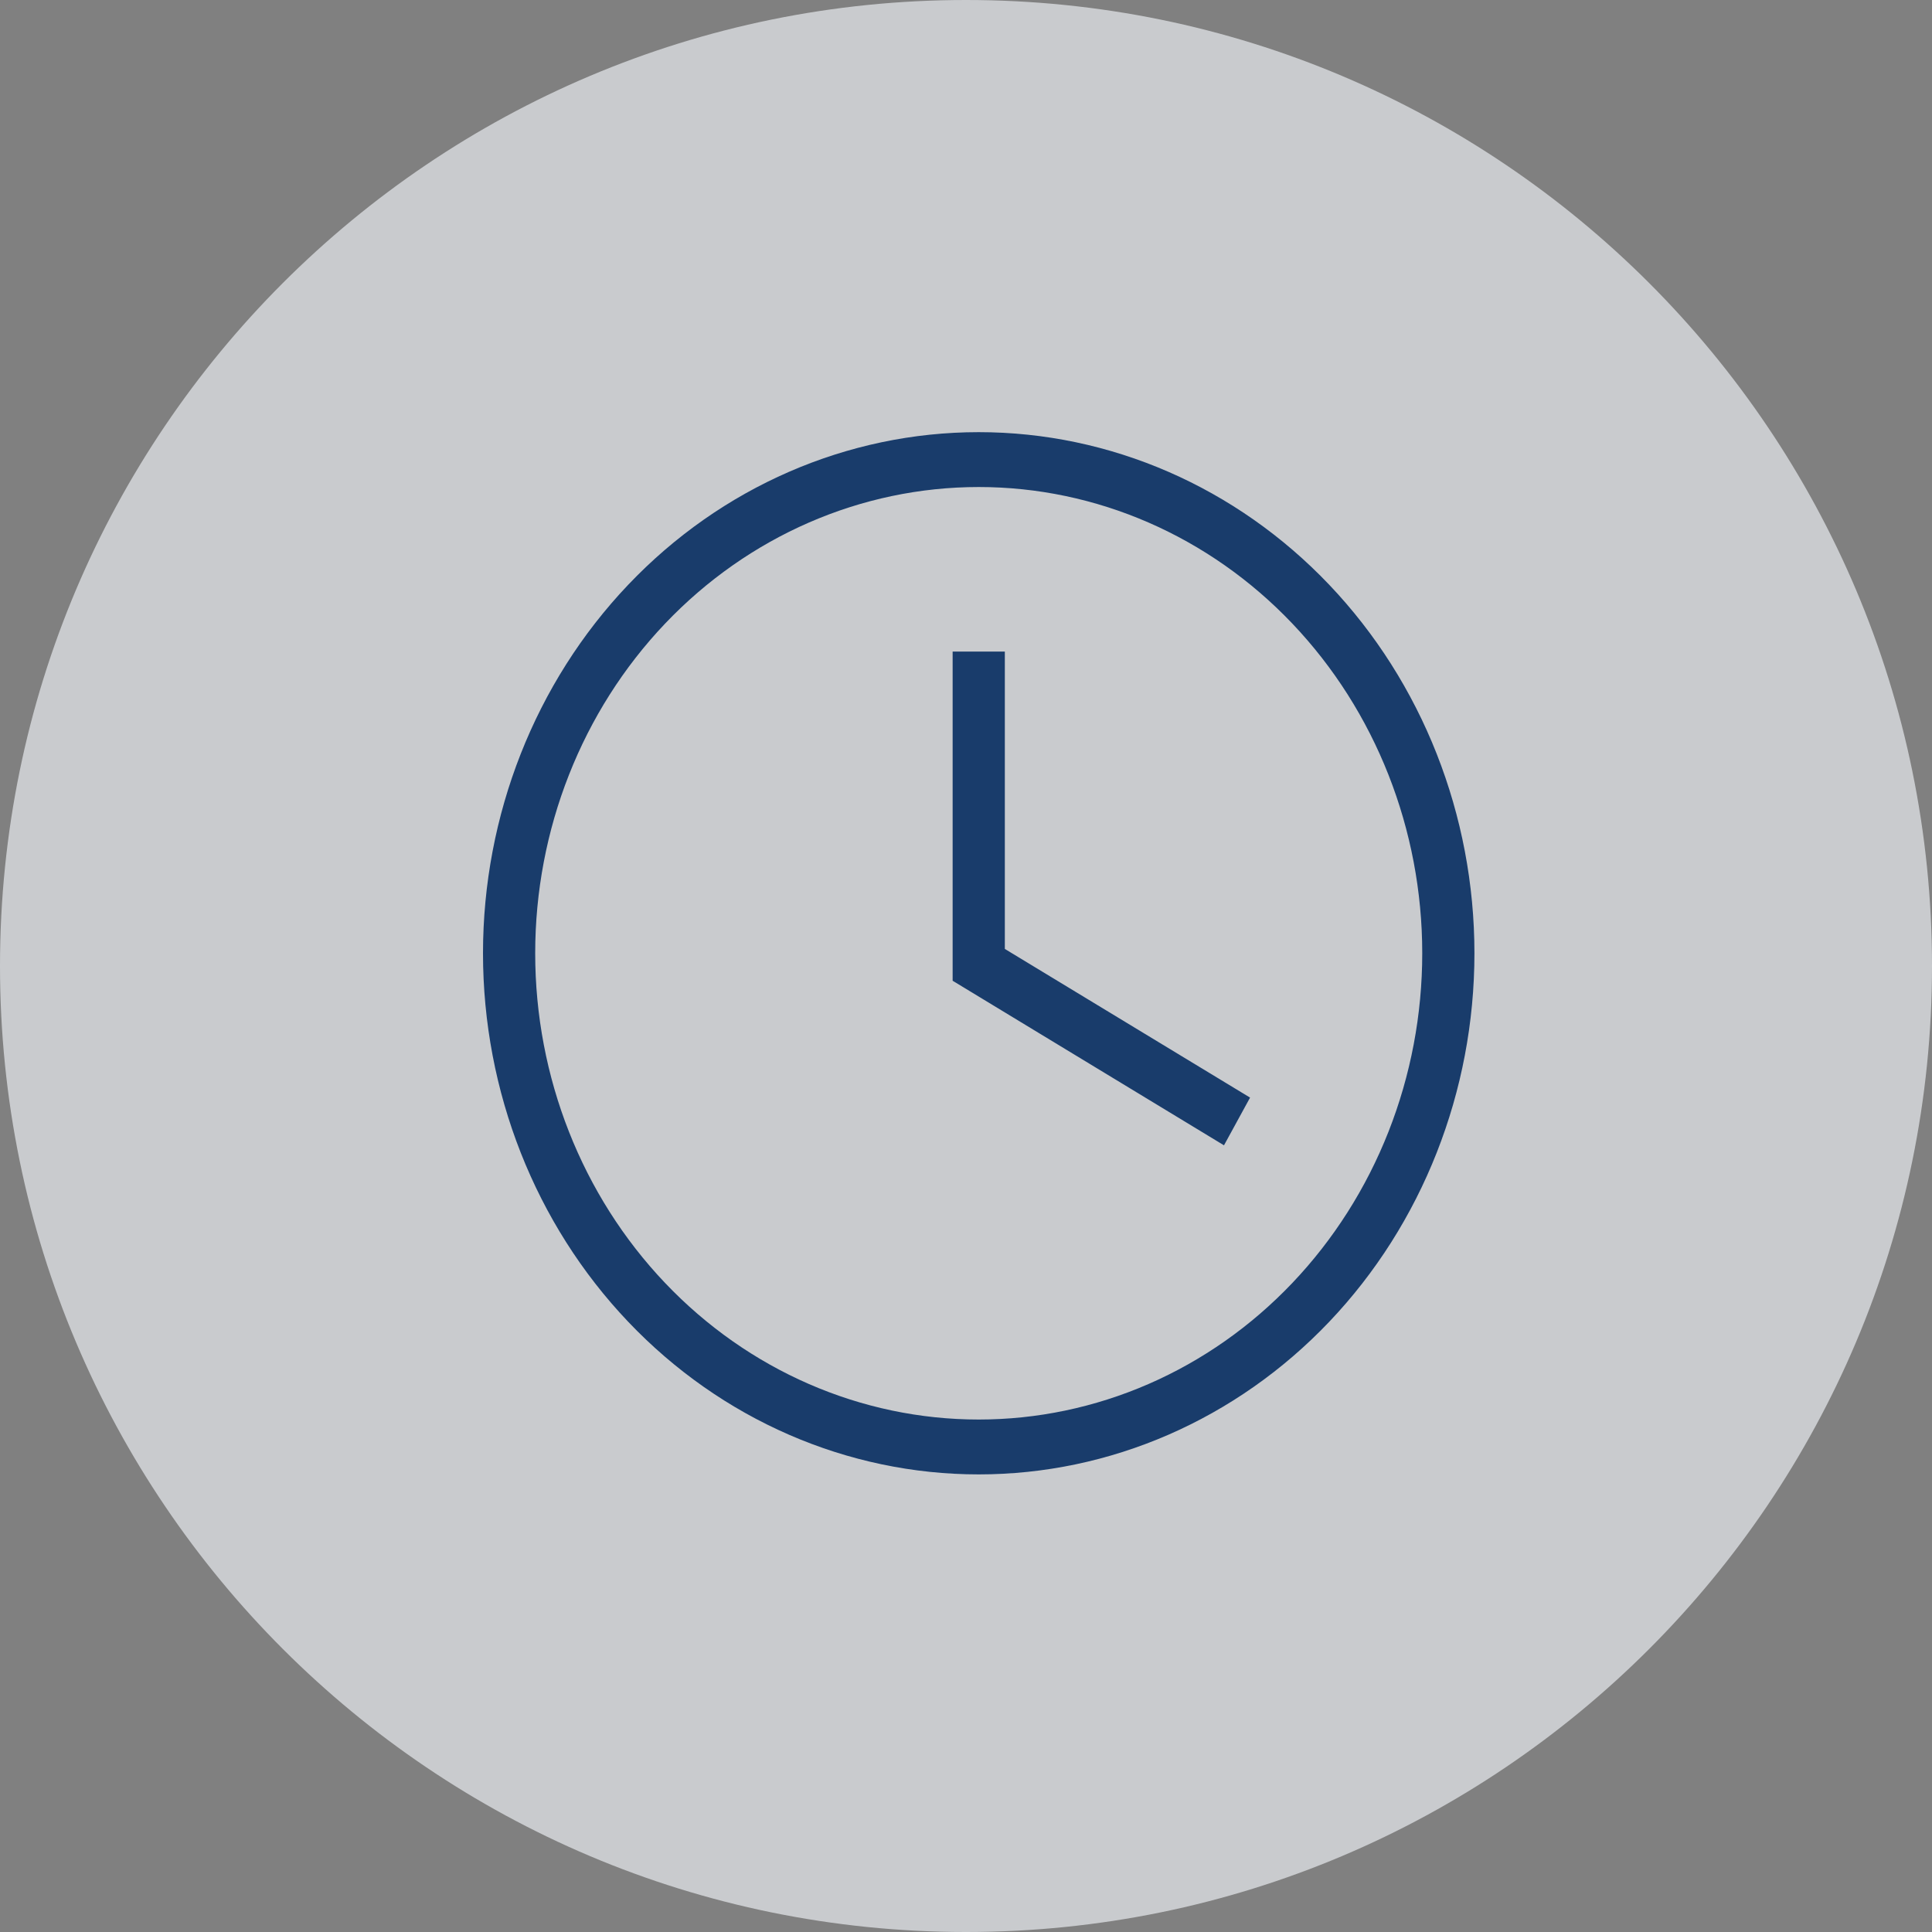<svg fill="none" height="60" viewBox="0 0 60 60" width="60" xmlns="http://www.w3.org/2000/svg"><rect x="0" y="0" width="60" height="60" fill="#808080" stroke="none"/><path d="m30 60c16.569 0 30-13.431 30-30s-13.431-30-30-30-30 13.431-30 30 13.431 30 30 30z" fill="#e8ecf0" fill-opacity=".7"/><path d="m30.395 13.421c4.083 0 7.999 1.705 10.886 4.74 2.887 3.035 4.509 7.152 4.509 11.444 0 4.292-1.622 8.409-4.509 11.444-2.887 3.035-6.803 4.74-10.886 4.74-4.083 0-7.999-1.705-10.886-4.74s-4.509-7.152-4.509-11.444c0-4.292 1.622-8.409 4.509-11.444s6.803-4.74 10.886-4.74zm0 1.704c-3.653 0-7.157 1.526-9.74 4.241-2.583 2.716-4.034 6.399-4.034 10.239 0 3.84 1.451 7.524 4.034 10.239 2.583 2.716 6.087 4.241 9.74 4.241 1.809 0 3.6-.375 5.271-1.102s3.19-1.794 4.469-3.139c1.279-1.345 2.294-2.941 2.986-4.698.692-1.757 1.048-3.64 1.048-5.541 0-3.841-1.451-7.524-4.034-10.239-2.583-2.716-6.087-4.241-9.74-4.241zm-.81 5.111h1.621v9.234l7.616 4.617-.81 1.482-8.427-5.111z" fill="#193c6b"/></svg>